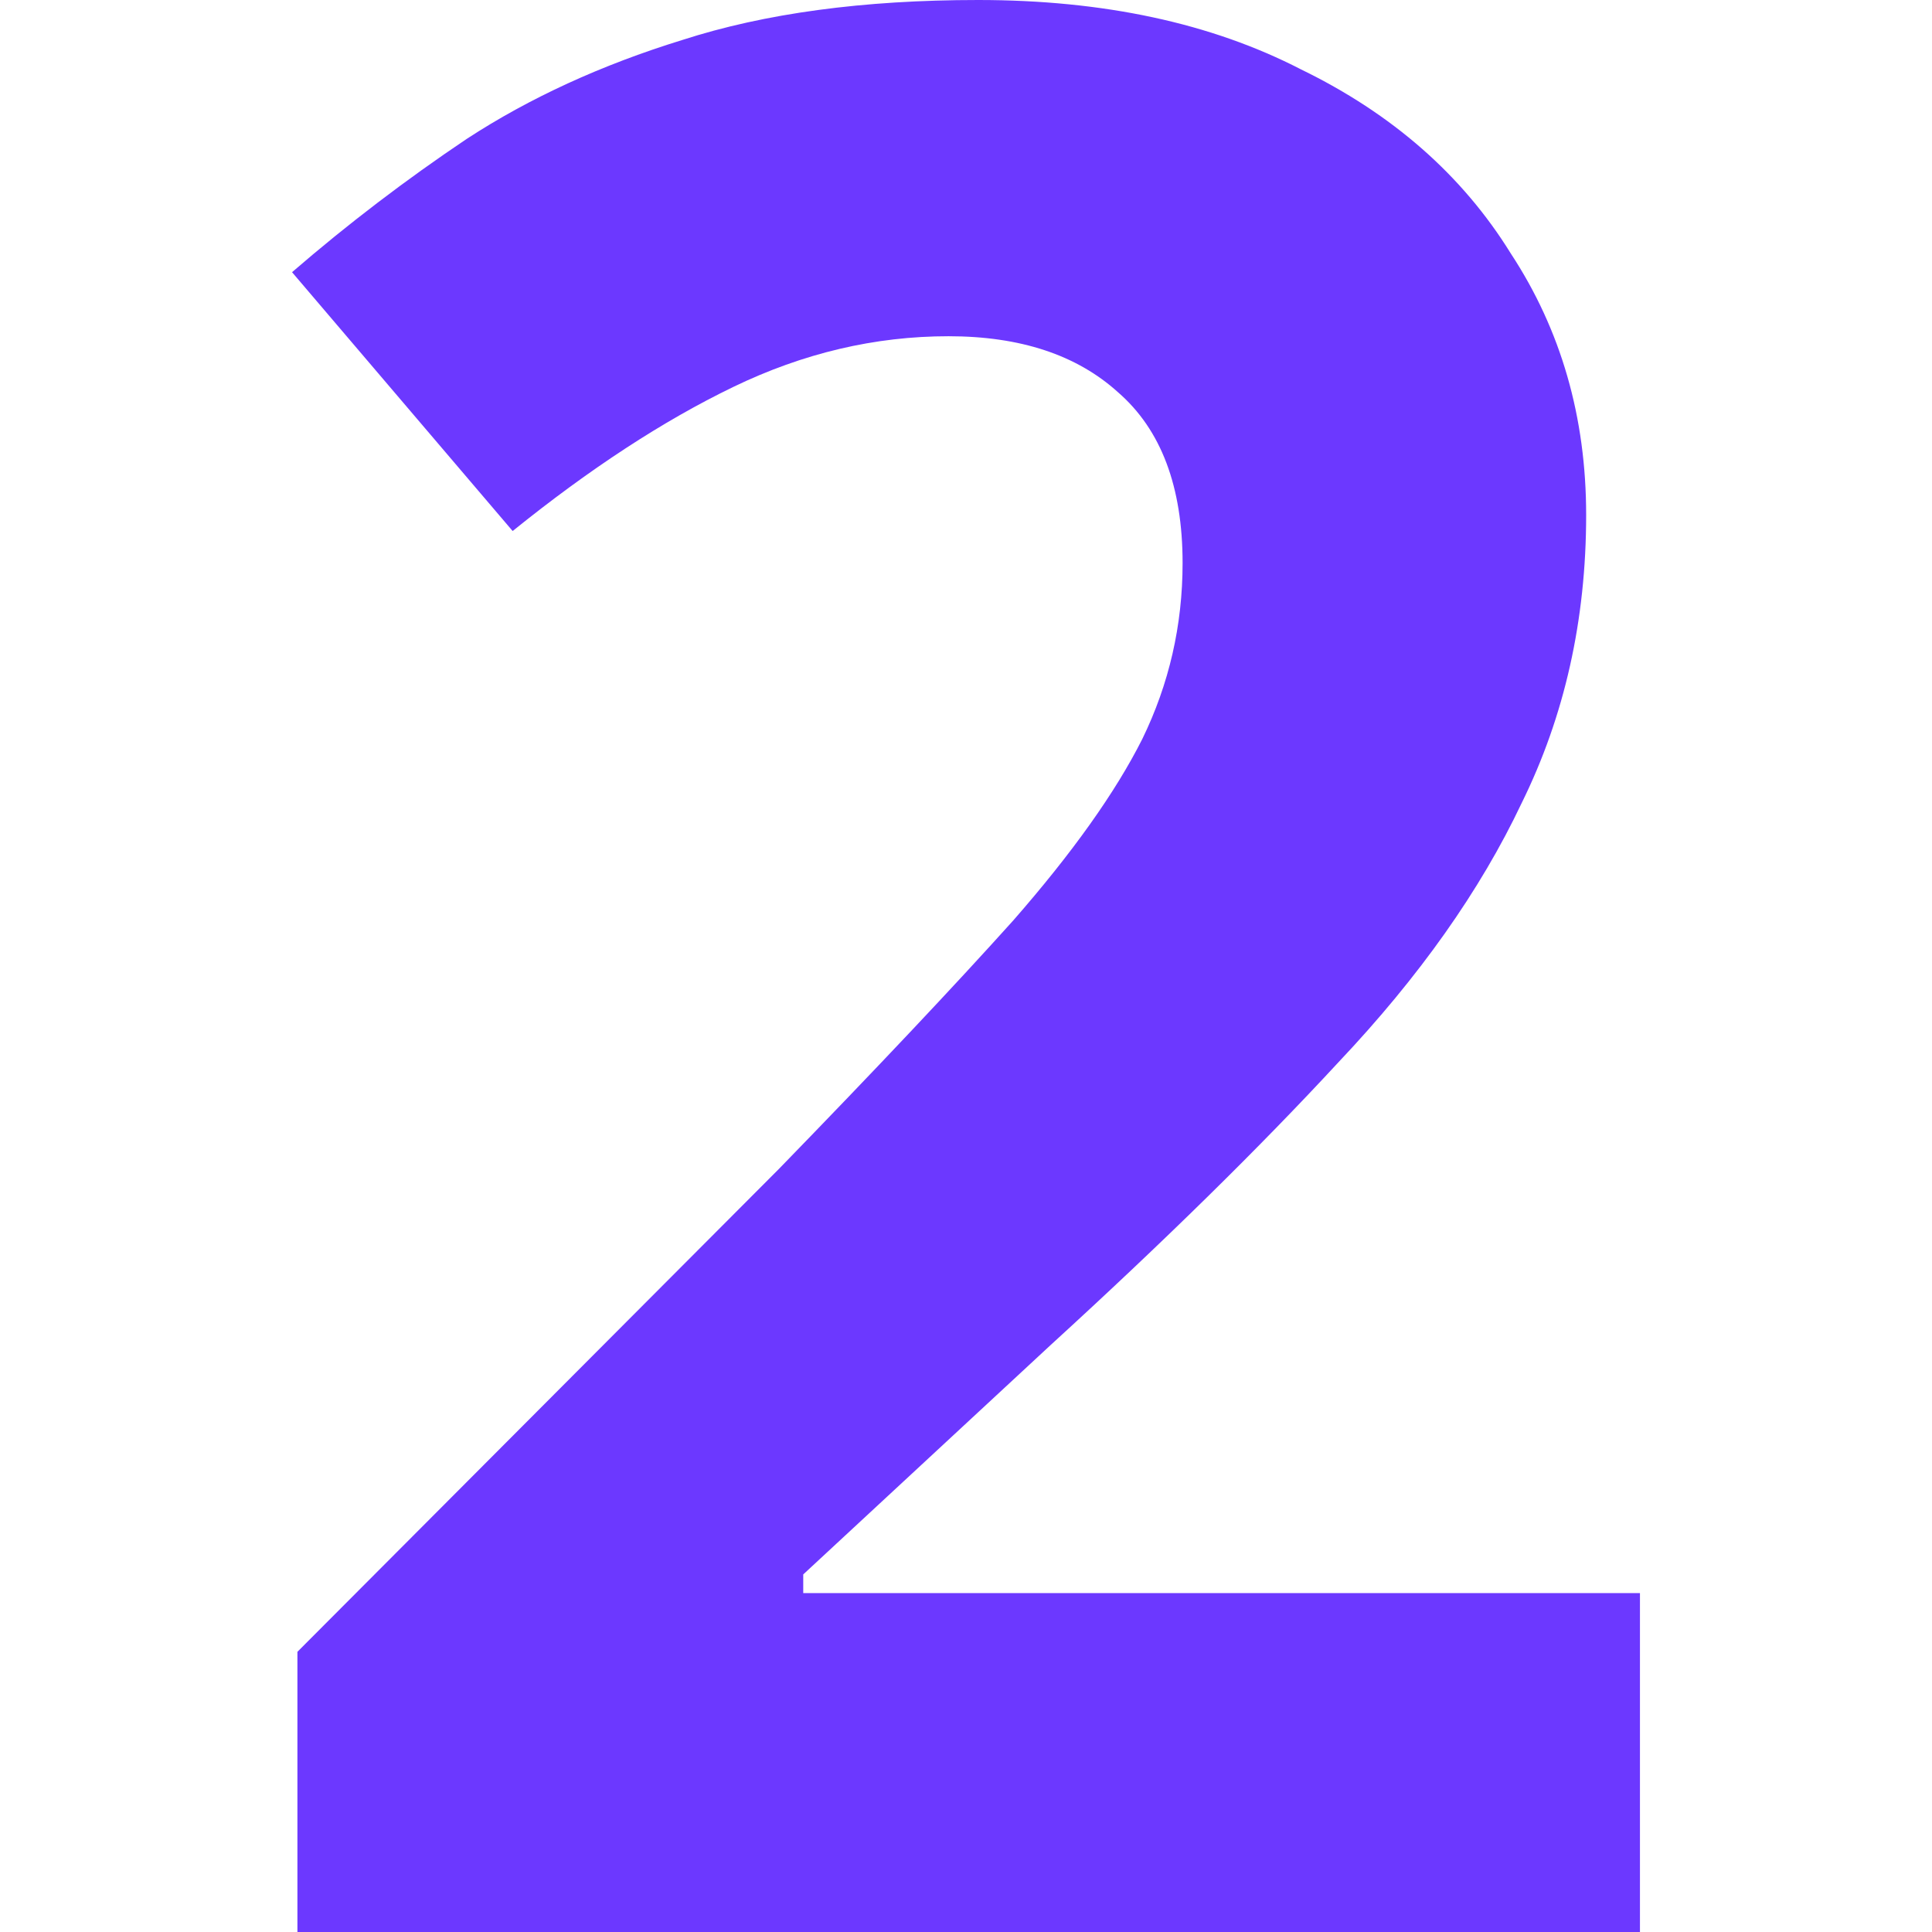 <?xml version="1.0" encoding="UTF-8"?> <svg xmlns="http://www.w3.org/2000/svg" width="86" height="86" viewBox="0 0 86 86" fill="none"><path d="M73 86H13.239V73.528L34.677 52.028C38.988 47.593 42.461 43.911 45.096 40.981C47.73 37.971 49.647 35.279 50.844 32.903C52.042 30.448 52.641 27.835 52.641 25.064C52.641 21.658 51.683 19.124 49.767 17.461C47.93 15.798 45.415 14.967 42.222 14.967C38.948 14.967 35.755 15.719 32.641 17.224C29.527 18.728 26.253 20.866 22.82 23.638L13 12.116C15.475 9.978 18.07 7.998 20.784 6.177C23.579 4.355 26.773 2.89 30.365 1.782C34.038 0.594 38.429 0 43.539 0C49.128 0 53.918 1.029 57.91 3.088C61.982 5.068 65.096 7.8 67.251 11.284C69.487 14.69 70.605 18.57 70.605 22.925C70.605 27.598 69.647 31.874 67.731 35.754C65.894 39.634 63.18 43.475 59.587 47.276C56.074 51.077 51.802 55.274 46.773 59.867L35.755 70.083V70.914H73V86Z" fill="#6C38FF"></path></svg> 
